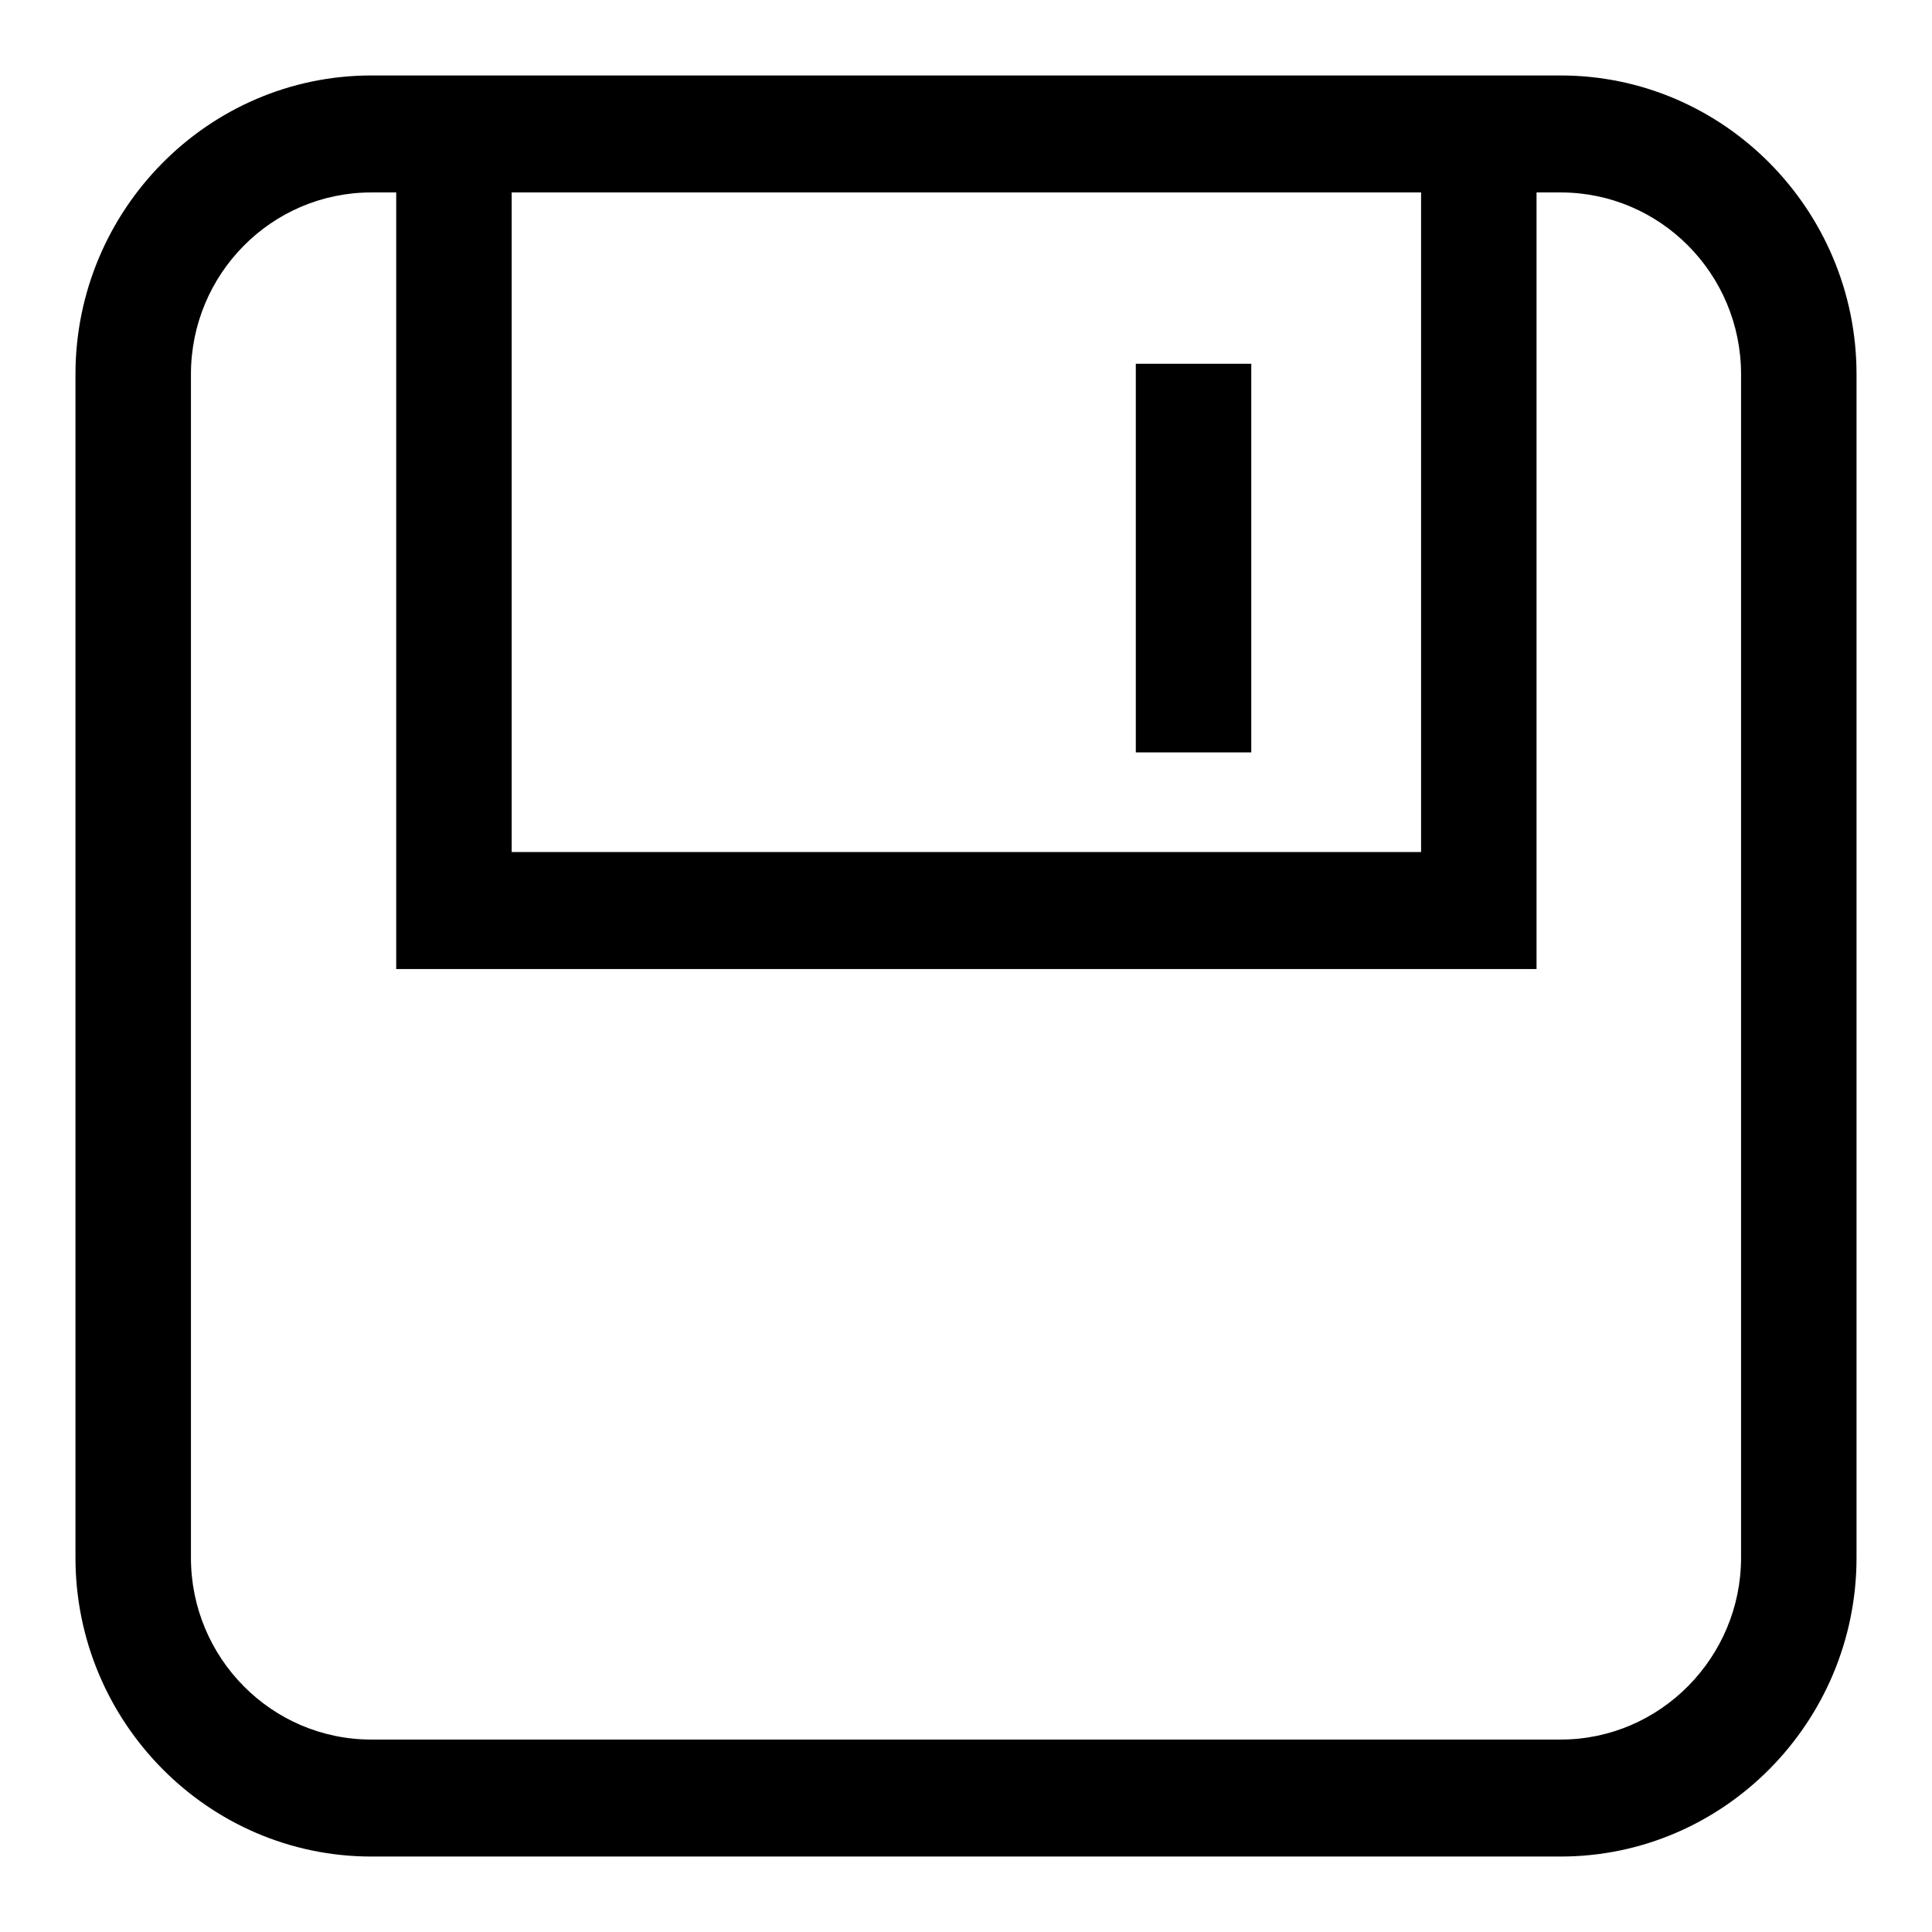 <?xml version="1.0" encoding="utf-8"?>
<!-- Svg Vector Icons : http://www.onlinewebfonts.com/icon -->
<!DOCTYPE svg PUBLIC "-//W3C//DTD SVG 1.1//EN" "http://www.w3.org/Graphics/SVG/1.1/DTD/svg11.dtd">
<svg version="1.1" xmlns="http://www.w3.org/2000/svg" xmlns:xlink="http://www.w3.org/1999/xlink" x="0px" y="0px" viewBox="0 0 256 256" enable-background="new 0 0 256 256" xml:space="preserve">
<g> <path fill="#000000" d="M206.8,246H49.2C27.6,246,10,228.2,10,206.4V49.6C10,27.8,27.6,10,49.2,10h157.6 c21.6,0,39.2,17.8,39.2,39.6v156.8C246,228.2,228.4,246,206.8,246L206.8,246z M49.2,25.5c-13.2,0-23.9,10.8-23.9,24.1v156.8 c0,13.3,10.7,24.1,23.9,24.1h157.6c13.2,0,23.9-10.9,23.9-24.1V49.6c0-13.3-10.7-24.1-23.9-24.1H49.2z M203.6,128.4H52.5V10h151.1 L203.6,128.4L203.6,128.4z M67.8,112.9h120.5V25.5H67.8V112.9z M150.5,48.2h15.3v51.5h-15.3V48.2z"/></g>
</svg>
